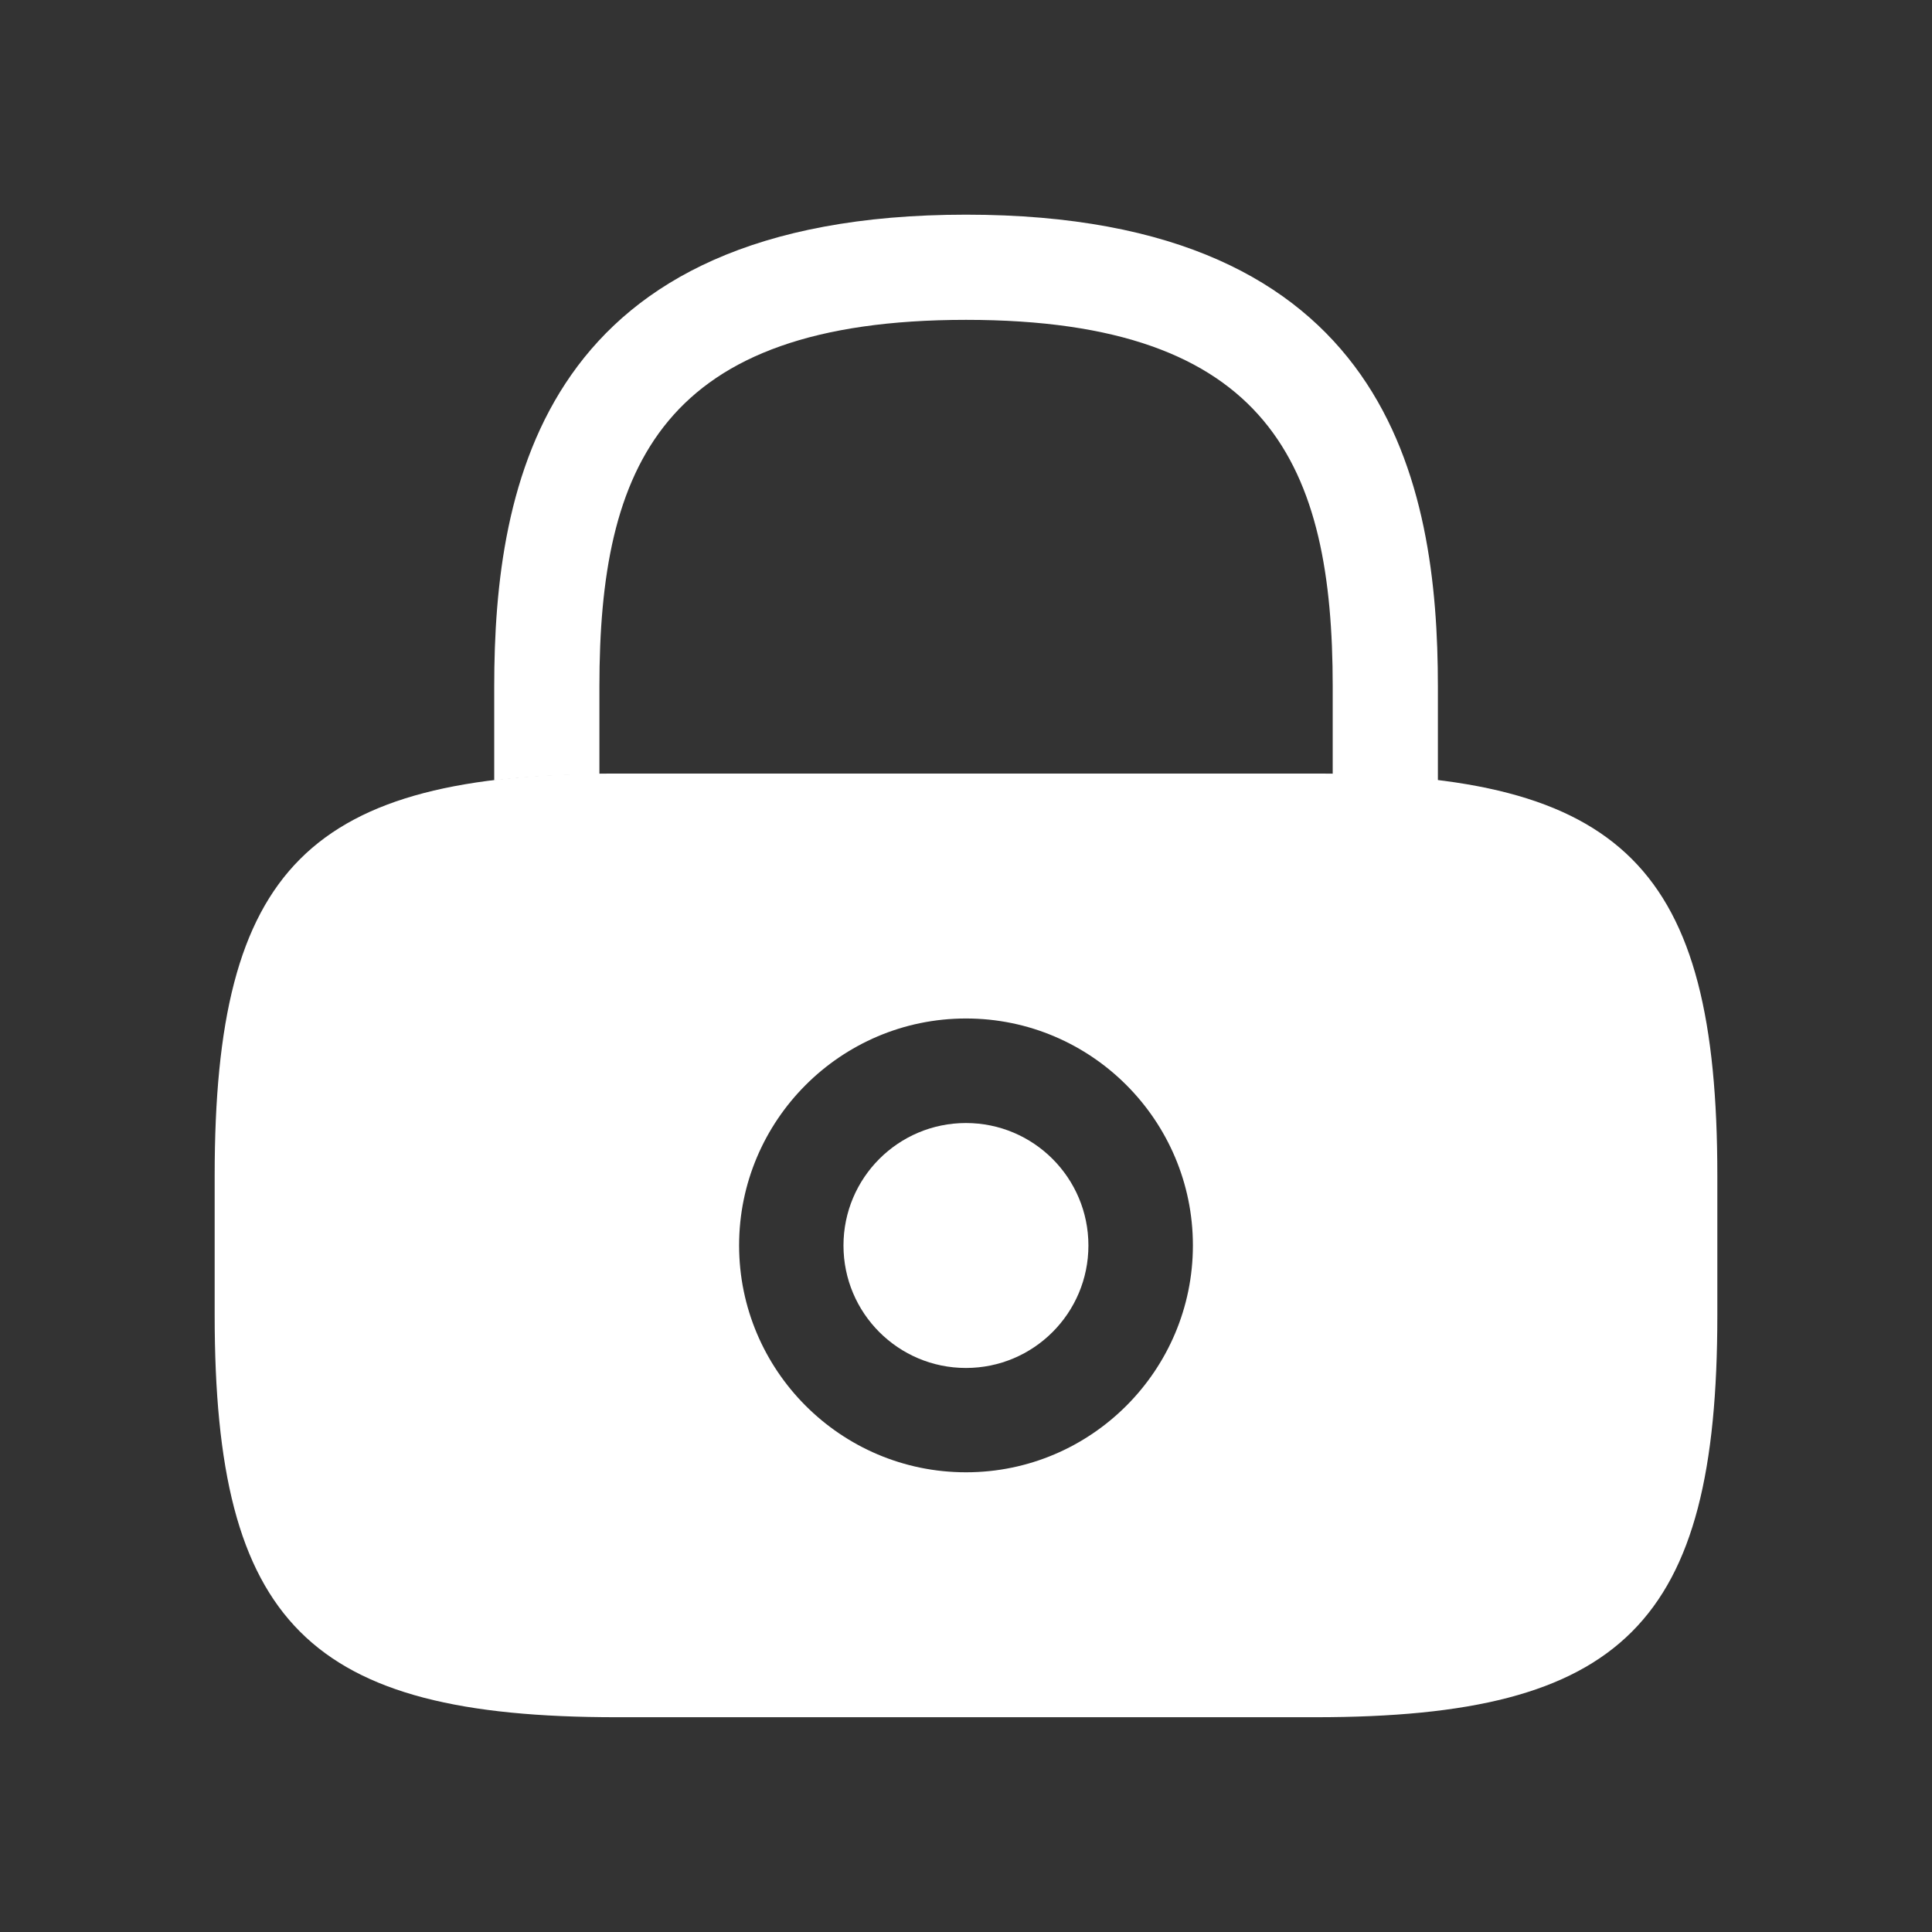 
<svg viewBox="0 0 36 36" fill="none" xmlns="http://www.w3.org/2000/svg">
<rect x="0" y="0" width="36" height="36" fill="#333333" stroke="none"/>
<path fill-rule="evenodd" clip-rule="evenodd" d="M17.999 25.49C16.738 25.49 15.717 24.468 15.717 23.208C15.717 21.948 16.738 20.926 17.999 20.926C19.259 20.926 20.281 21.948 20.281 23.208C20.281 24.468 19.259 25.49 17.999 25.49Z" fill="white"/>
<path fill-rule="evenodd" clip-rule="evenodd" d="M11.49 14.414C5.75 14.414 4 16.164 4 21.904V24.508C4 30.248 5.75 31.998 11.49 31.998H24.51C30.25 31.998 32 30.248 32 24.508V21.904C32 16.164 30.25 14.414 24.51 14.414H11.49ZM13.772 23.206C13.772 20.882 15.662 18.978 18 18.978C20.338 18.978 22.228 20.882 22.228 23.206C22.228 25.53 20.338 27.434 18 27.434C15.662 27.434 13.772 25.53 13.772 23.206Z" fill="white"/>
<path d="M11.169 12.792C11.169 8.69 12.331 5.96 18.001 5.96C23.671 5.96 24.833 8.69 24.833 12.792V14.43C25.547 14.444 26.191 14.472 26.793 14.556V12.792C26.793 9.012 25.883 4 18.001 4C10.119 4 9.209 9.012 9.209 12.792V14.542C9.797 14.472 10.455 14.43 11.169 14.43V12.792Z" fill="white"/>
</svg>
